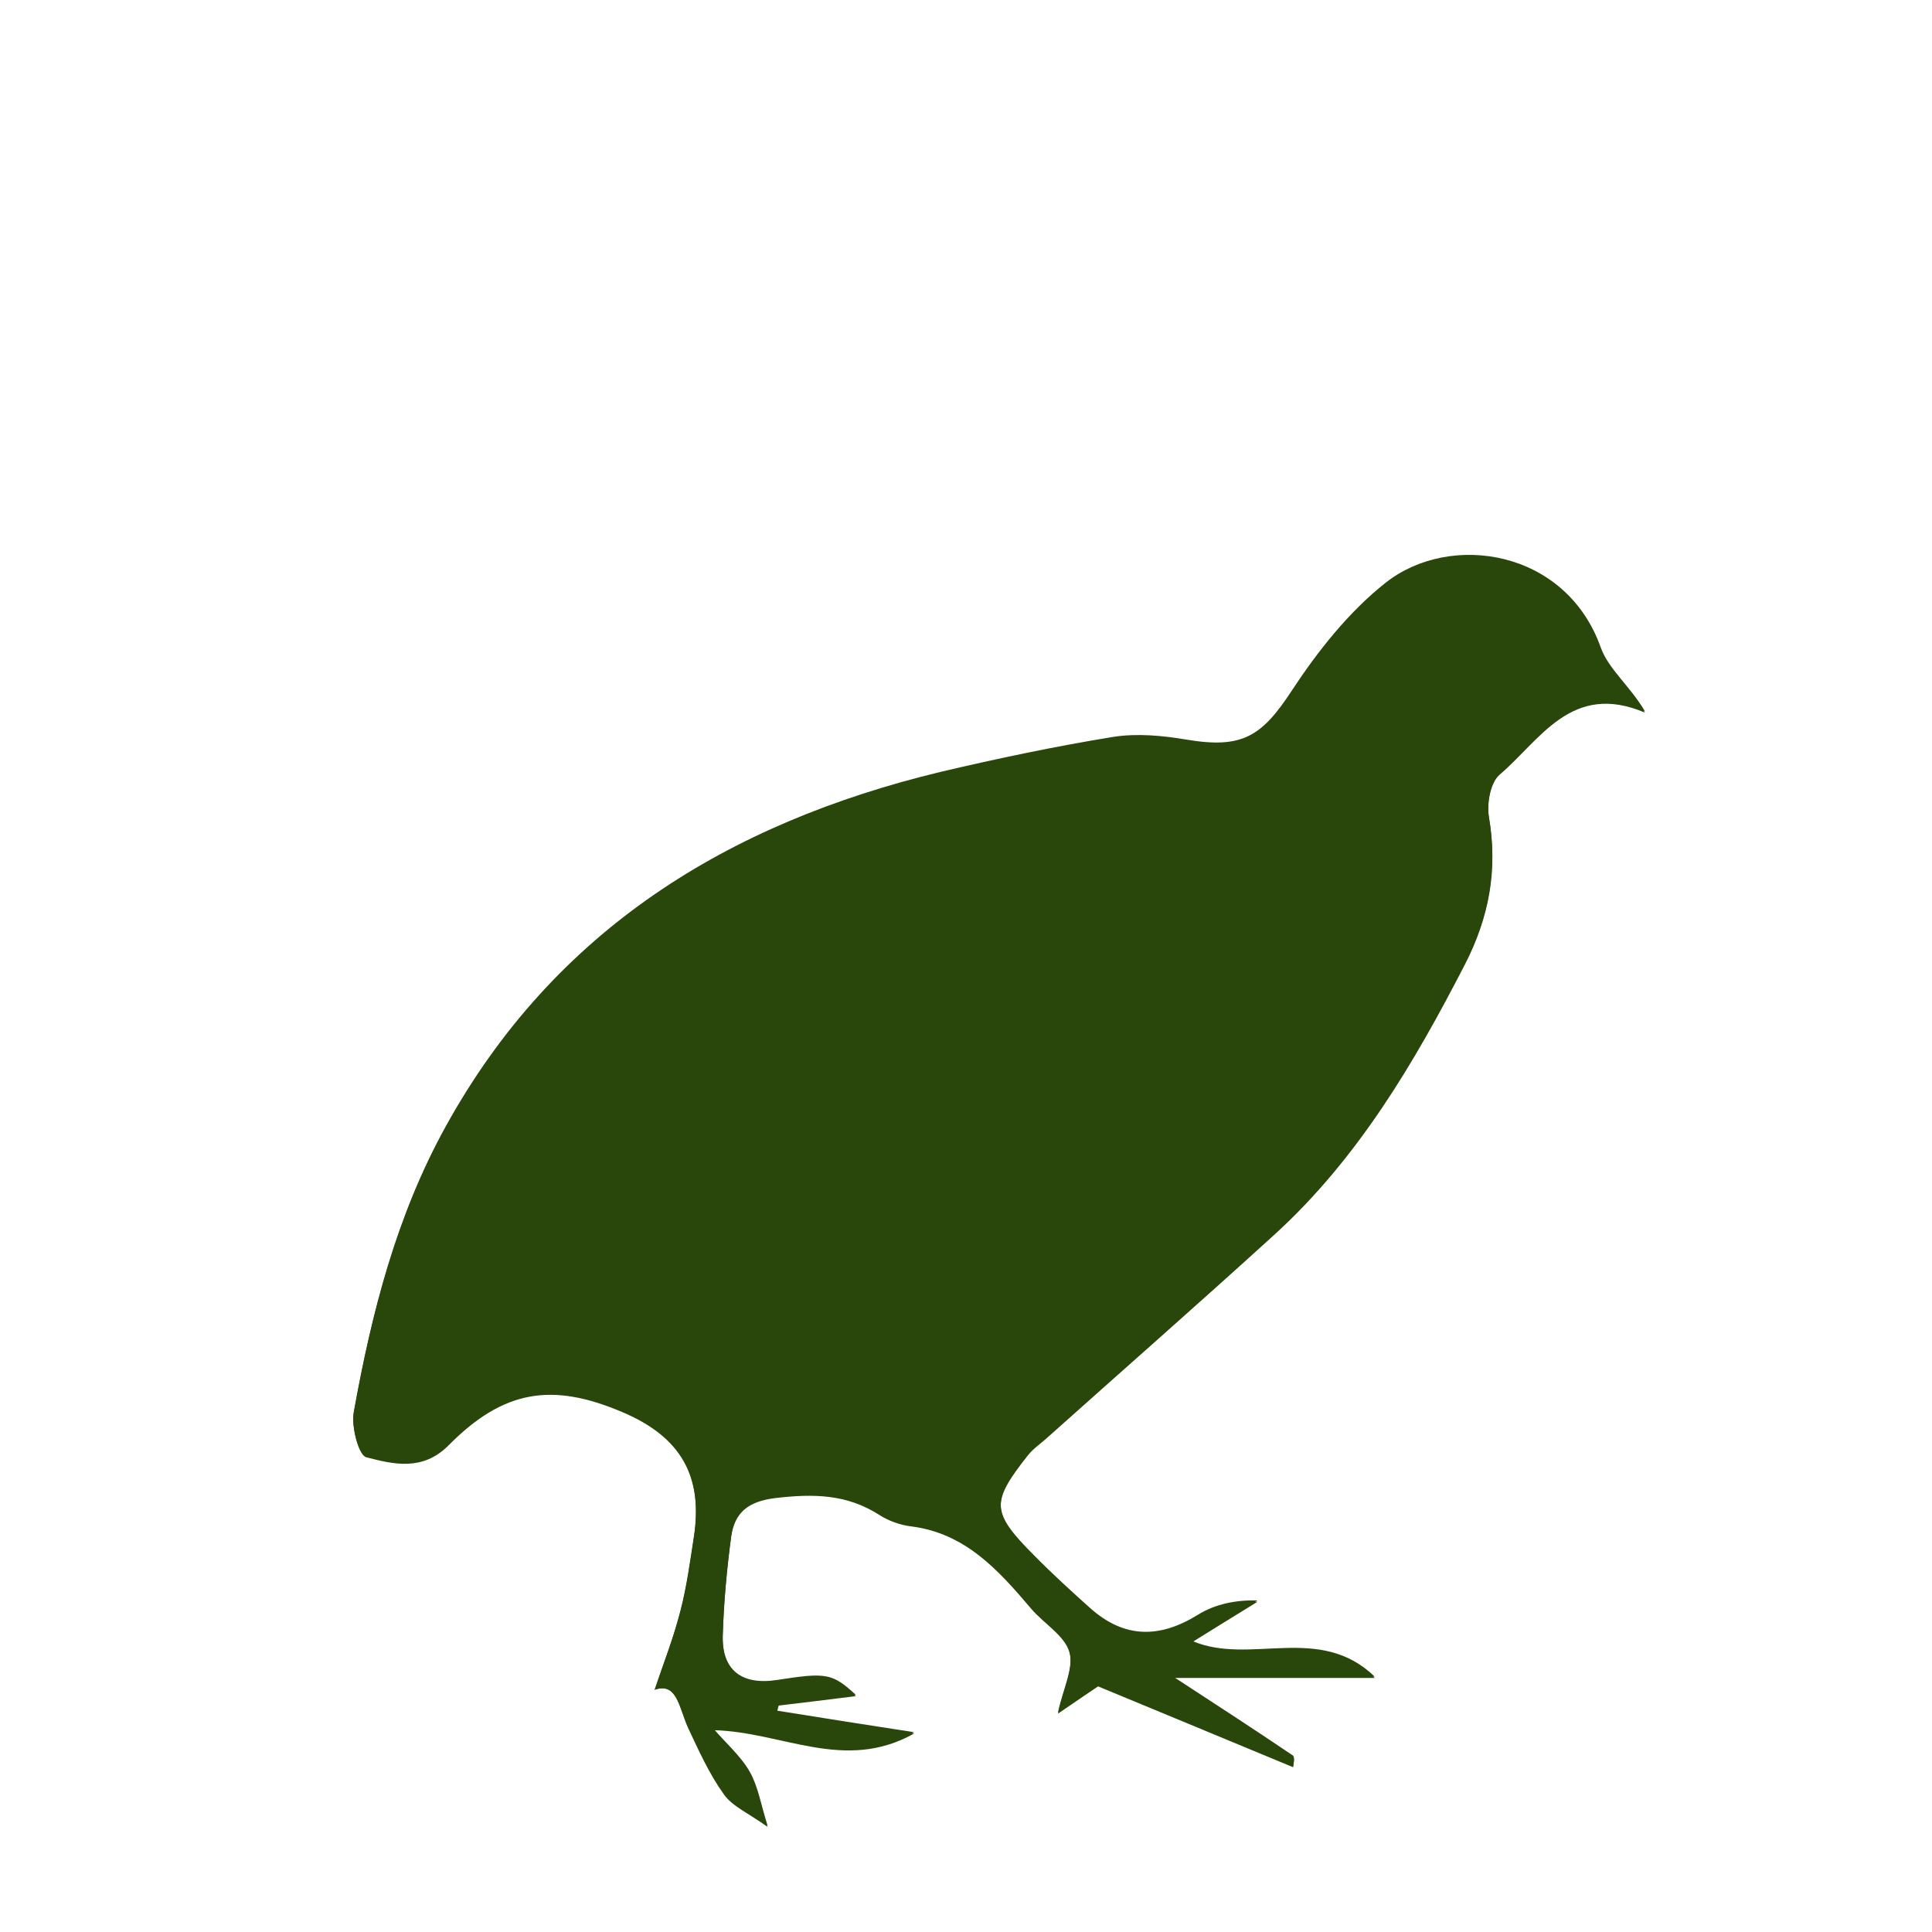 <?xml version="1.0" encoding="utf-8"?>
<!-- Generator: Adobe Illustrator 19.0.1, SVG Export Plug-In . SVG Version: 6.00 Build 0)  -->
<svg version="1.1" id="Capa_1" xmlns="http://www.w3.org/2000/svg" xmlns:xlink="http://www.w3.org/1999/xlink" x="0px" y="0px"
	 viewBox="-10 134.5 573.4 573.4" style="enable-background:new -10 134.5 573.4 573.4;" xml:space="preserve">
<style type="text/css">
	.st0{fill:#29470A;}
</style>
<g>
	<path class="st0" d="M184.3,636c6.7-2.3,7.2,5.4,9.9,10.9c3.2,6.7,6.3,13.7,10.6,19.7c2.6,3.6,7.4,5.6,13,9.7
		c-2-6.3-2.8-11.6-5.3-16c-2.7-4.7-7.1-8.5-10.7-12.7c20.5,0.5,38.7,12.7,59.5,1c-13.6-2.1-27.1-4.2-40.7-6.4
		c0.2-0.6,0.3-1.3,0.5-1.9c7.5-0.9,14.9-1.8,22.9-2.8c-7-6.4-8.7-6.7-23.4-4.4c-10.5,1.6-16.4-2.9-16.1-13.4
		c0.3-9.8,1.2-19.7,2.5-29.4c1-7.2,4.9-10.7,13.2-11.6c11.2-1.3,21.3-1.2,30.9,5.1c2.7,1.7,6,2.9,9.2,3.3c16.2,2,26,13,35.7,24.4
		c3.8,4.5,10,8,11.4,13c1.4,4.9-1.9,11.2-3.4,18.2c4.8-3.3,8.8-6,11.9-8.1c19.4,8.1,38.7,16.1,57.9,24c0-0.4,0.6-2.6-0.1-3.1
		c-10.8-7.3-21.7-14.4-35.5-23.4c21.2,0,39.4,0,59.8,0c-16.5-15.9-37-3.2-54.2-10.6c7.1-4.4,13.3-8.2,19.4-12
		c-6.4-0.2-12.6,1.1-17.6,4.2c-11.4,7.1-21.9,7.1-32-1.9c-5.7-5.1-11.4-10.3-16.8-15.8c-12.7-12.7-12.8-16.1-1.7-30
		c1.6-2,3.7-3.4,5.6-5.1c22.6-20.2,45.4-40.2,67.8-60.6c24.6-22.5,41.3-50.7,56.3-80c7.1-13.8,9.7-27.9,7.1-43.4
		c-0.7-4.1,0.4-10.5,3.2-12.9c12.1-10.2,21.3-27.7,43.1-18.4c-4.5-7.6-10.8-12.5-13.1-18.9c-10.3-29.1-44.6-34.4-63.8-19.3
		c-10.9,8.6-20.1,20.2-27.8,31.9c-9,13.8-14.8,17.5-31.4,14.7c-7.1-1.2-14.7-1.9-21.7-0.8c-17.2,2.8-34.3,6.4-51.3,10.4
		c-63,15.2-114.5,46.8-146.7,105c-14.7,26.5-22.1,55.4-27.4,84.9c-0.8,4.2,1.4,12.5,3.7,13.1c8.1,2.1,16.7,4.2,24.4-3.5
		c16.3-16.5,30.6-18.8,51.6-9.9c17.4,7.4,24.1,19.2,21.2,37.6c-1.1,7.2-2.1,14.5-3.9,21.5C189.9,620.6,186.9,628.4,184.3,636z"/>
	<path class="st0" d="M184.3,636c2.5-7.6,5.6-15.3,7.7-23.3c1.8-7,2.8-14.3,3.9-21.5c2.9-18.4-3.7-30.2-21.2-37.6
		c-20.9-8.9-35.3-6.6-51.6,9.9c-7.7,7.7-16.3,5.6-24.4,3.5c-2.3-0.6-4.4-8.9-3.7-13.1c5.3-29.5,12.7-58.4,27.4-84.9
		c32.2-58.2,83.7-89.8,146.7-105c17-4.1,34.1-7.6,51.3-10.4c7-1.1,14.6-0.4,21.7,0.8c16.6,2.7,22.4-1,31.4-14.7
		c7.7-11.7,16.9-23.3,27.8-31.9c19.2-15.2,53.5-9.8,63.8,19.3c2.3,6.4,8.6,11.3,13.1,18.9c-21.8-9.3-31.1,8.2-43.1,18.4
		c-2.8,2.4-3.9,8.8-3.2,12.9c2.7,15.4,0,29.6-7.1,43.4c-15.1,29.3-31.7,57.5-56.3,80c-22.4,20.4-45.2,40.4-67.8,60.6
		c-1.9,1.7-4.1,3.2-5.6,5.1c-11.1,14-11,17.3,1.7,30c5.4,5.4,11.1,10.7,16.8,15.8c10.1,9,20.6,9,32,1.9c5-3.1,11.2-4.4,17.6-4.2
		c-6.2,3.8-12.3,7.6-19.4,12c17.2,7.4,37.6-5.3,54.2,10.6c-20.4,0-38.6,0-59.8,0c13.8,9,24.7,16.1,35.5,23.4
		c0.7,0.4,0.1,2.7,0.1,3.1c-19.1-7.9-38.5-16-57.9-24c-3.1,2.1-7.1,4.8-11.9,8.1c1.5-7,4.8-13.3,3.4-18.2c-1.4-5-7.6-8.5-11.4-13
		c-9.7-11.4-19.5-22.4-35.7-24.4c-3.2-0.4-6.5-1.6-9.2-3.3c-9.7-6.3-19.7-6.4-30.9-5.1c-8.3,1-12.2,4.4-13.2,11.6
		c-1.3,9.8-2.2,19.6-2.5,29.4c-0.3,10.5,5.6,15.1,16.1,13.4c14.7-2.3,16.4-2,23.4,4.4c-7.9,1-15.4,1.9-22.9,2.8
		c-0.2,0.6-0.3,1.3-0.5,1.9c13.6,2.1,27.1,4.2,40.7,6.4c-20.7,11.6-39-0.5-59.5-1c3.7,4.2,8,8,10.7,12.7c2.5,4.4,3.3,9.7,5.3,16
		c-5.7-4.1-10.5-6.1-13-9.7c-4.3-6-7.4-12.9-10.6-19.7C191.5,641.3,191,633.6,184.3,636z"/>
</g>
</svg>
